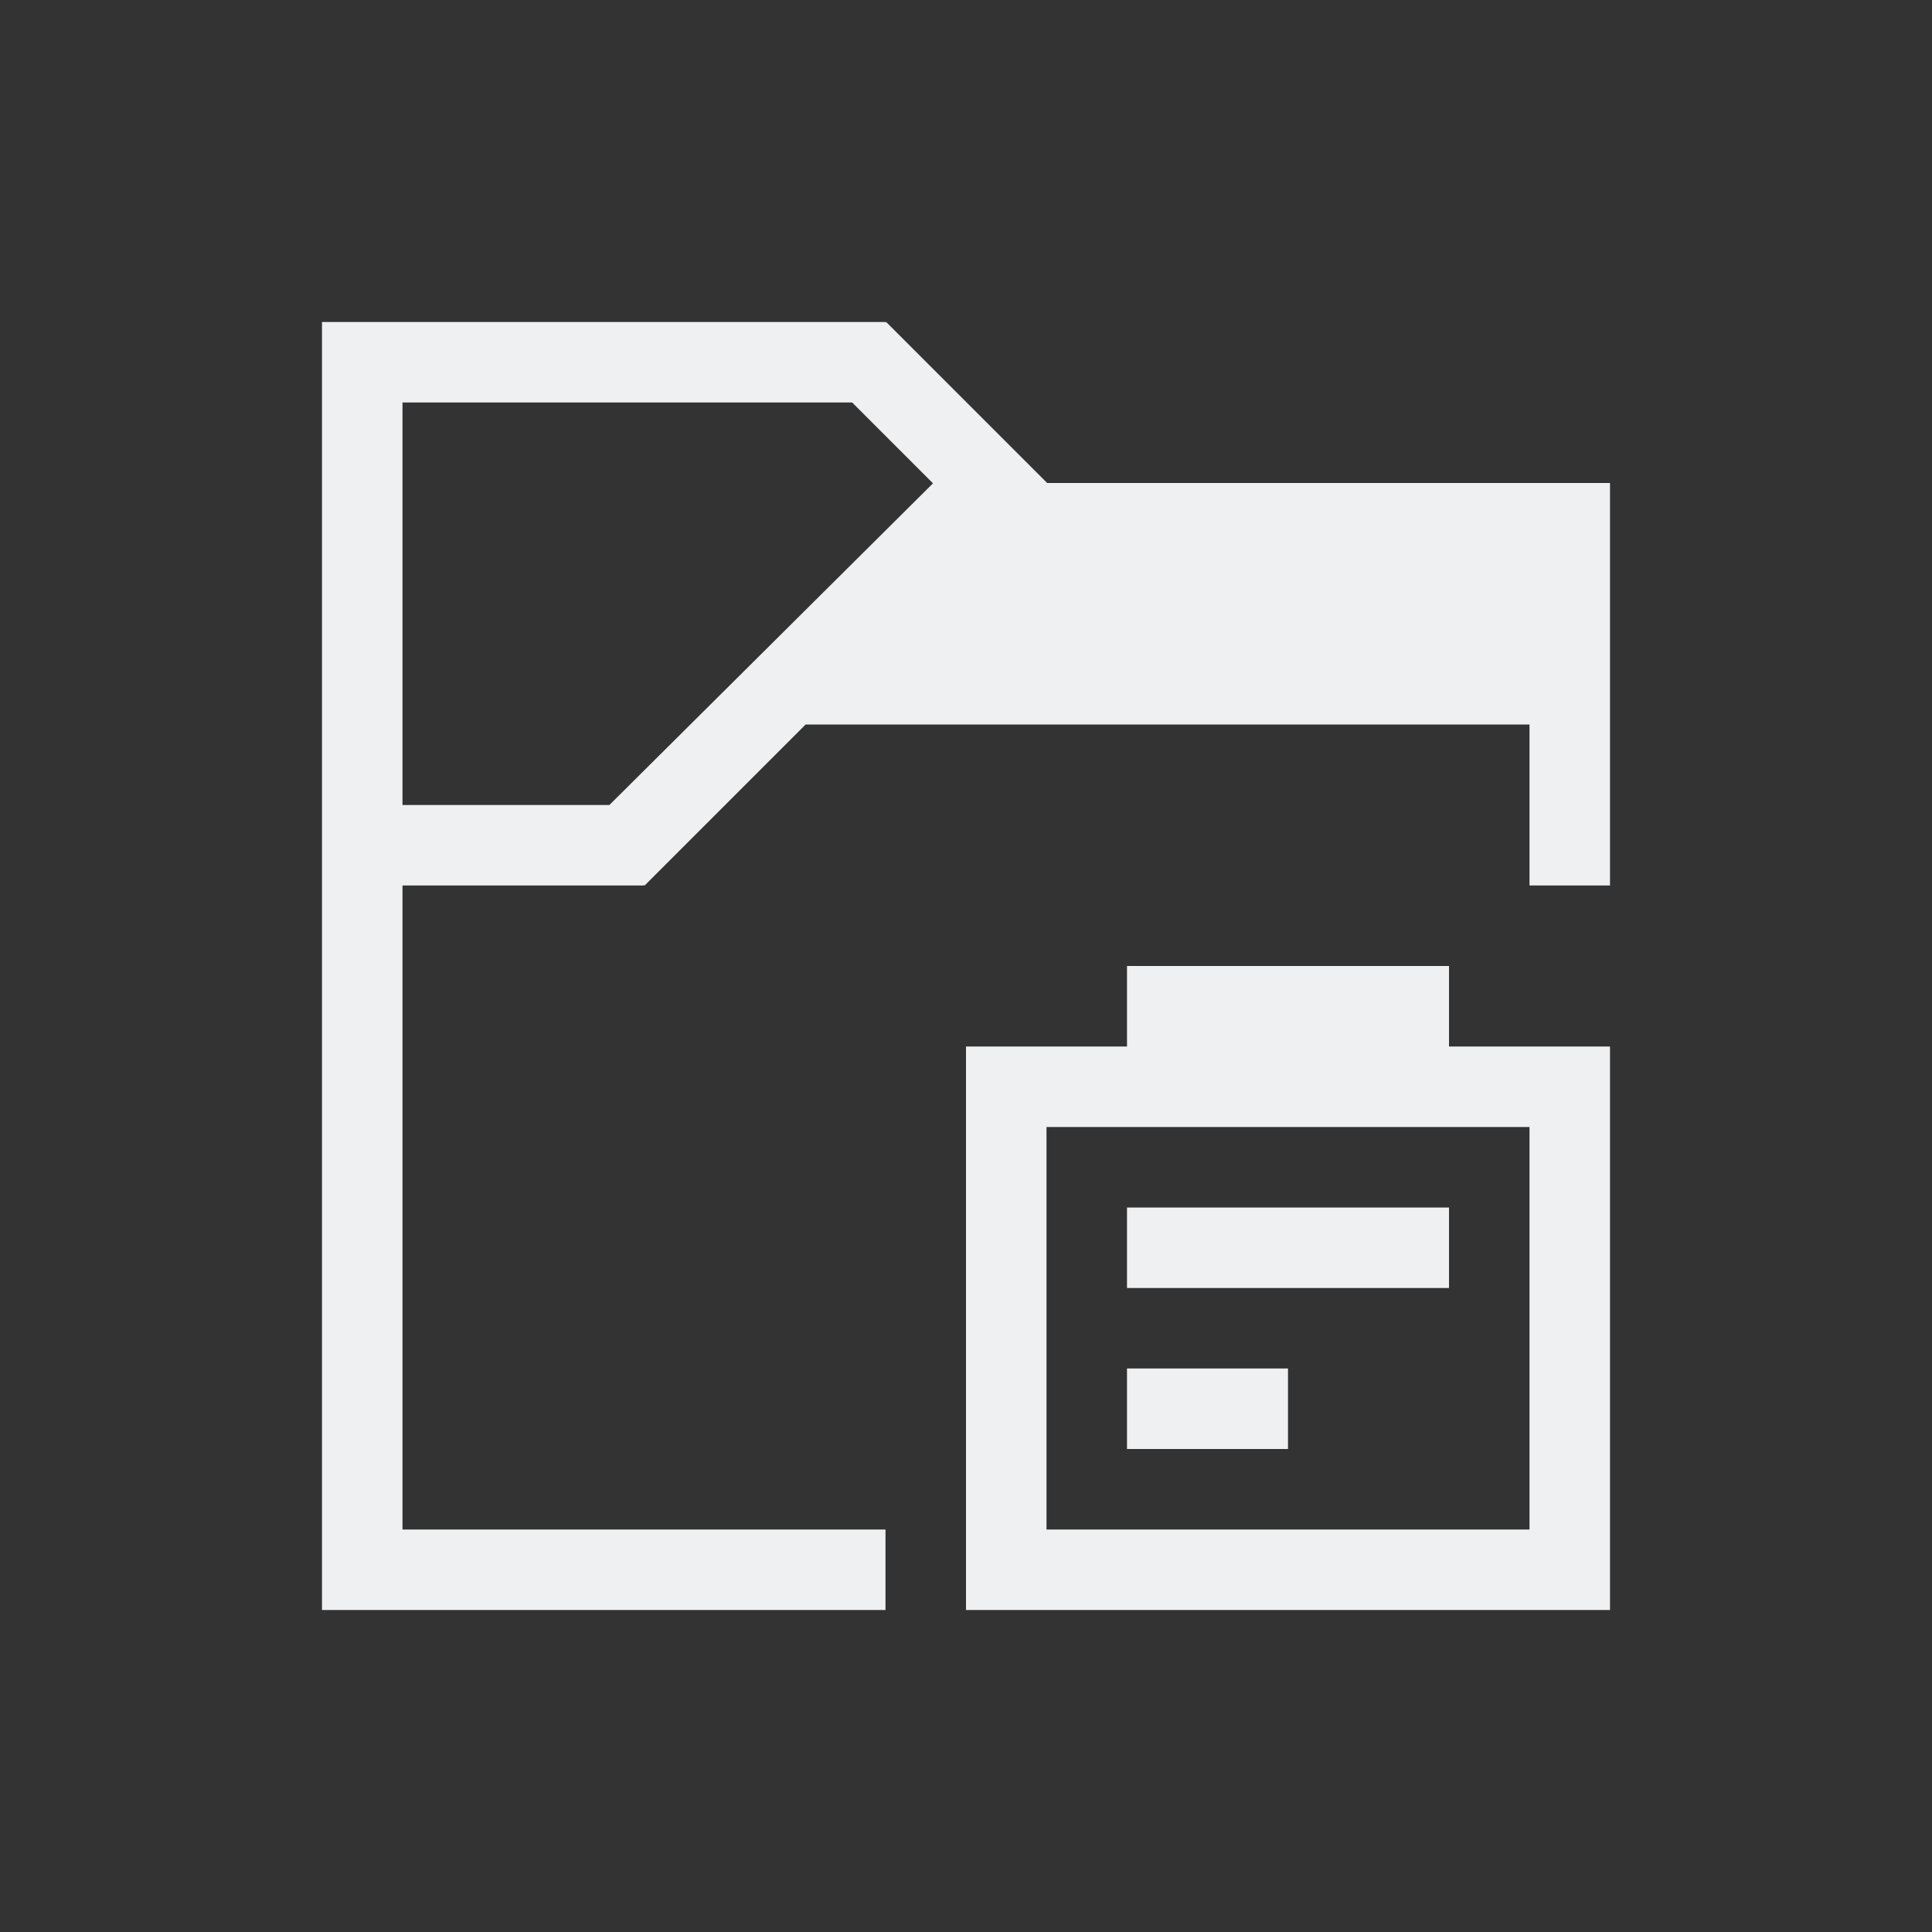 <svg xmlns="http://www.w3.org/2000/svg" viewBox="0 0 24 24" width="24" height="24">
  <rect x="0" y="0" width="24" height="24" fill="#333333" stroke="none"/>
  <defs id="defs3051">
    <style type="text/css" id="current-color-scheme">
      .ColorScheme-Text {
        color:#eff0f1;
      }
      </style>
  </defs>
  <g transform="translate(1,1)">
    <path style="fill:currentColor;fill-opacity:1;stroke:none" d="M 3 3 L 3 4 L 3 19 L 4 19 L 10 19 L 10 18 L 4 18 L 4 10 L 5.562 10 L 7 10 L 7 9.992 L 7.008 10 L 9.008 8 L 18 8 L 18 10 L 19 10 L 19 5 L 12.008 5 L 10.008 3 L 10 3.008 L 10 3 L 4 3 L 3 3 z M 4 4 L 7 4 L 9.586 4 L 10.59 5.004 L 6.57 9 L 6.568 9 L 4 9 L 4 4 z M 13 11 L 13 12 L 12 12 L 11 12 L 11 19 L 19 19 L 19 12 L 18 12 L 17 12 L 17 11 L 13 11 z M 12 13 L 18 13 L 18 18 L 12 18 L 12 13 z M 13 14 L 13 15 L 17 15 L 17 14 L 14 14 L 13 14 z M 13 16 L 13 17 L 15 17 L 15 16 L 13 16 z " class="ColorScheme-Text"/>
  </g>
</svg>
